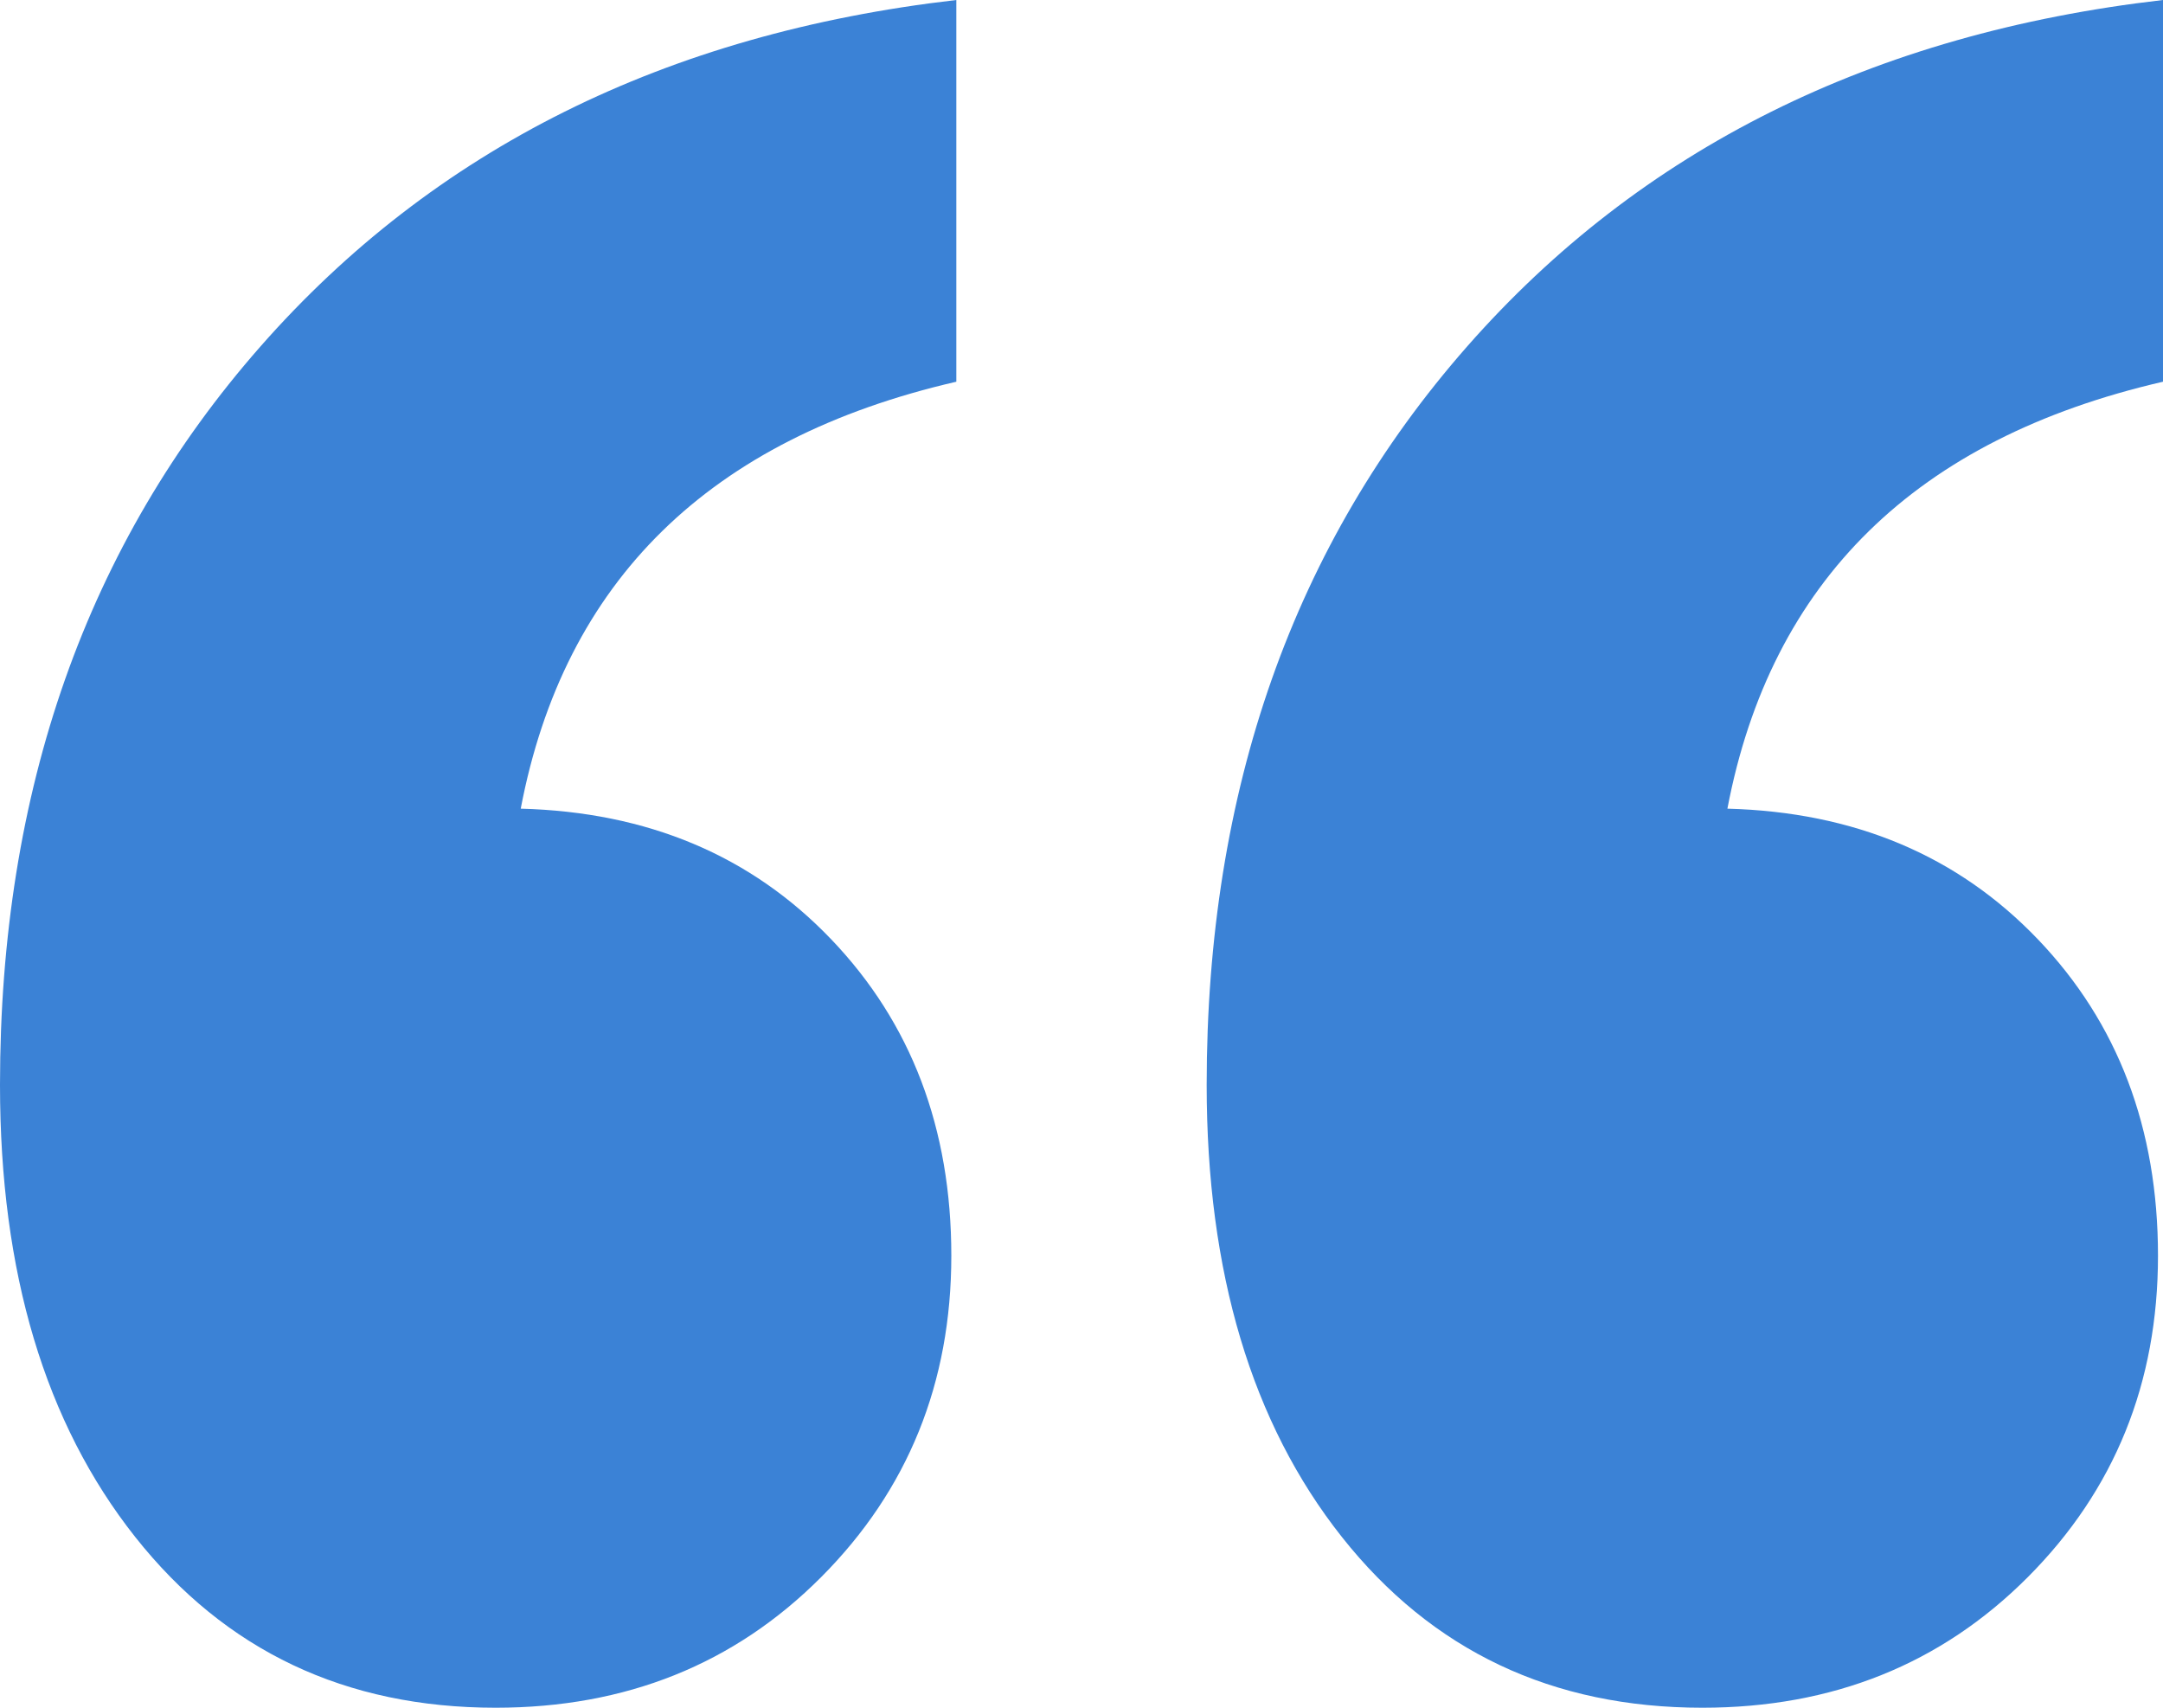 <svg width="152" height="120" viewBox="0 0 152 120" fill="none" xmlns="http://www.w3.org/2000/svg">
<path d="M0 76.235C0 55.529 6.099 38.235 18.296 24.353C30.494 10.471 46.796 2.353 67.204 0V26.823C49.846 30.823 39.642 40.824 36.593 56.824C45.506 57.059 52.778 60.118 58.407 66C64.037 71.882 66.852 79.294 66.852 88.235C66.852 97.177 63.803 104.706 57.704 110.824C51.605 116.941 43.981 120 34.833 120C24.278 120 15.833 116 9.5 108C3.167 100 0 89.412 0 76.235ZM84.796 76.235C84.796 55.529 90.895 38.235 103.093 24.353C115.29 10.471 131.593 2.353 152 0V26.823C134.642 30.823 124.438 40.824 121.389 56.824C130.302 57.059 137.574 60.118 143.204 66C148.833 71.882 151.648 79.294 151.648 88.235C151.648 97.177 148.599 104.706 142.5 110.824C136.401 116.941 128.778 120 119.63 120C109.074 120 100.63 116 94.296 108C87.963 100 84.796 89.412 84.796 76.235Z" fill="#3B82D6"/>
</svg>
